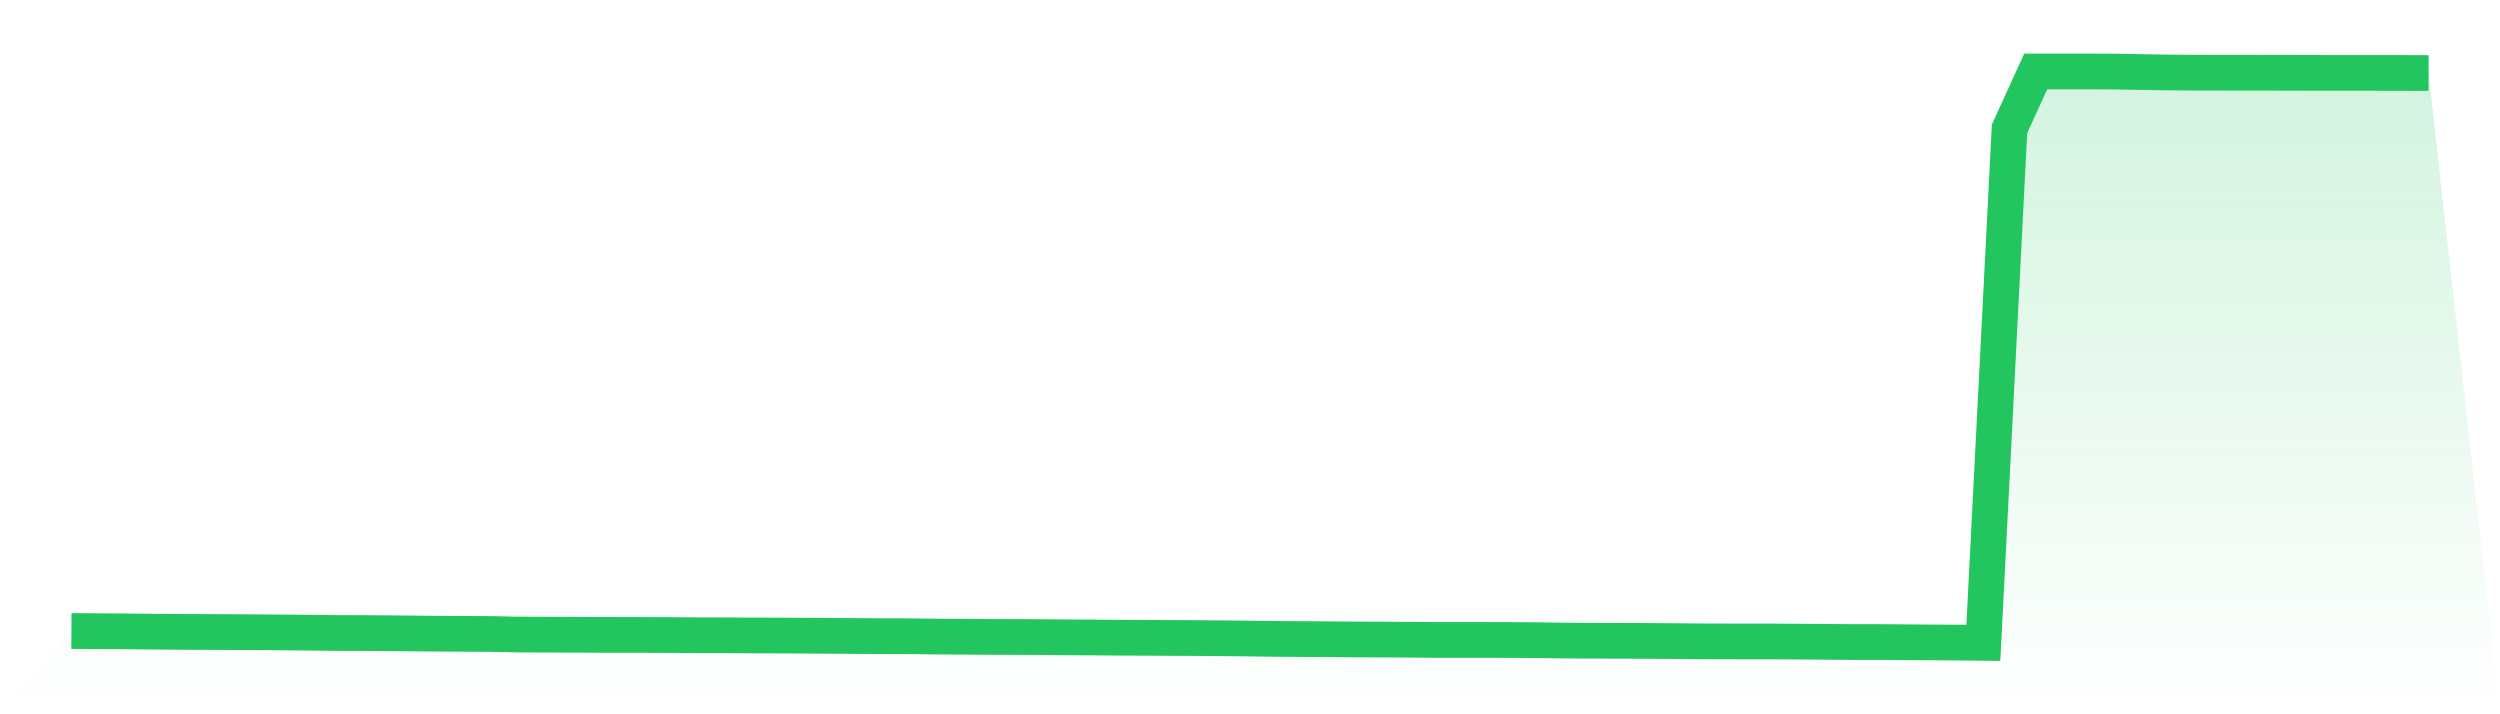 <svg viewBox="0 0 140 40" xmlns="http://www.w3.org/2000/svg">
<defs>
<linearGradient id="gradient" x1="0" x2="0" y1="0" y2="1">
<stop offset="0%" stop-color="#22c55e" stop-opacity="0.2"/>
<stop offset="100%" stop-color="#22c55e" stop-opacity="0"/>
</linearGradient>
</defs>
<path d="M4,35.339 L4,35.339 L5.467,35.346 L6.933,35.355 L8.4,35.372 L9.867,35.385 L11.333,35.39 L12.8,35.397 L14.267,35.404 L15.733,35.415 L17.2,35.429 L18.667,35.446 L20.133,35.45 L21.6,35.459 L23.067,35.473 L24.533,35.486 L26,35.495 L27.467,35.503 L28.933,35.533 L30.4,35.539 L31.867,35.545 L33.333,35.551 L34.8,35.555 L36.267,35.558 L37.733,35.564 L39.2,35.574 L40.667,35.577 L42.133,35.585 L43.6,35.589 L45.067,35.598 L46.533,35.607 L48,35.617 L49.467,35.625 L50.933,35.629 L52.4,35.647 L53.867,35.657 L55.333,35.666 L56.8,35.671 L58.267,35.678 L59.733,35.691 L61.2,35.699 L62.667,35.712 L64.133,35.717 L65.6,35.725 L67.067,35.731 L68.533,35.743 L70,35.759 L71.467,35.779 L72.933,35.789 L74.4,35.797 L75.867,35.81 L77.333,35.814 L78.8,35.825 L80.267,35.836 L81.733,35.837 L83.2,35.837 L84.667,35.841 L86.133,35.85 L87.6,35.872 L89.067,35.881 L90.533,35.885 L92,35.889 L93.467,35.9 L94.933,35.913 L96.4,35.919 L97.867,35.922 L99.333,35.923 L100.8,35.931 L102.267,35.943 L103.733,35.955 L105.2,35.955 L106.667,35.965 L108.133,35.976 L109.6,35.984 L111.067,36 L112.533,7.216 L114,4 L115.467,4.002 L116.933,4.002 L118.4,4.008 L119.867,4.035 L121.333,4.058 L122.8,4.07 L124.267,4.071 L125.733,4.073 L127.2,4.075 L128.667,4.078 L130.133,4.082 L131.6,4.082 L133.067,4.083 L134.533,4.085 L136,4.09 L140,40 L0,40 z" fill="url(#gradient)"/>
<path d="M4,35.339 L4,35.339 L5.467,35.346 L6.933,35.355 L8.4,35.372 L9.867,35.385 L11.333,35.39 L12.8,35.397 L14.267,35.404 L15.733,35.415 L17.2,35.429 L18.667,35.446 L20.133,35.45 L21.6,35.459 L23.067,35.473 L24.533,35.486 L26,35.495 L27.467,35.503 L28.933,35.533 L30.4,35.539 L31.867,35.545 L33.333,35.551 L34.8,35.555 L36.267,35.558 L37.733,35.564 L39.2,35.574 L40.667,35.577 L42.133,35.585 L43.6,35.589 L45.067,35.598 L46.533,35.607 L48,35.617 L49.467,35.625 L50.933,35.629 L52.4,35.647 L53.867,35.657 L55.333,35.666 L56.8,35.671 L58.267,35.678 L59.733,35.691 L61.2,35.699 L62.667,35.712 L64.133,35.717 L65.6,35.725 L67.067,35.731 L68.533,35.743 L70,35.759 L71.467,35.779 L72.933,35.789 L74.4,35.797 L75.867,35.81 L77.333,35.814 L78.8,35.825 L80.267,35.836 L81.733,35.837 L83.2,35.837 L84.667,35.841 L86.133,35.85 L87.6,35.872 L89.067,35.881 L90.533,35.885 L92,35.889 L93.467,35.9 L94.933,35.913 L96.4,35.919 L97.867,35.922 L99.333,35.923 L100.8,35.931 L102.267,35.943 L103.733,35.955 L105.2,35.955 L106.667,35.965 L108.133,35.976 L109.6,35.984 L111.067,36 L112.533,7.216 L114,4 L115.467,4.002 L116.933,4.002 L118.4,4.008 L119.867,4.035 L121.333,4.058 L122.8,4.07 L124.267,4.071 L125.733,4.073 L127.2,4.075 L128.667,4.078 L130.133,4.082 L131.6,4.082 L133.067,4.083 L134.533,4.085 L136,4.09" fill="none" stroke="#22c55e" stroke-width="2"/>
</svg>